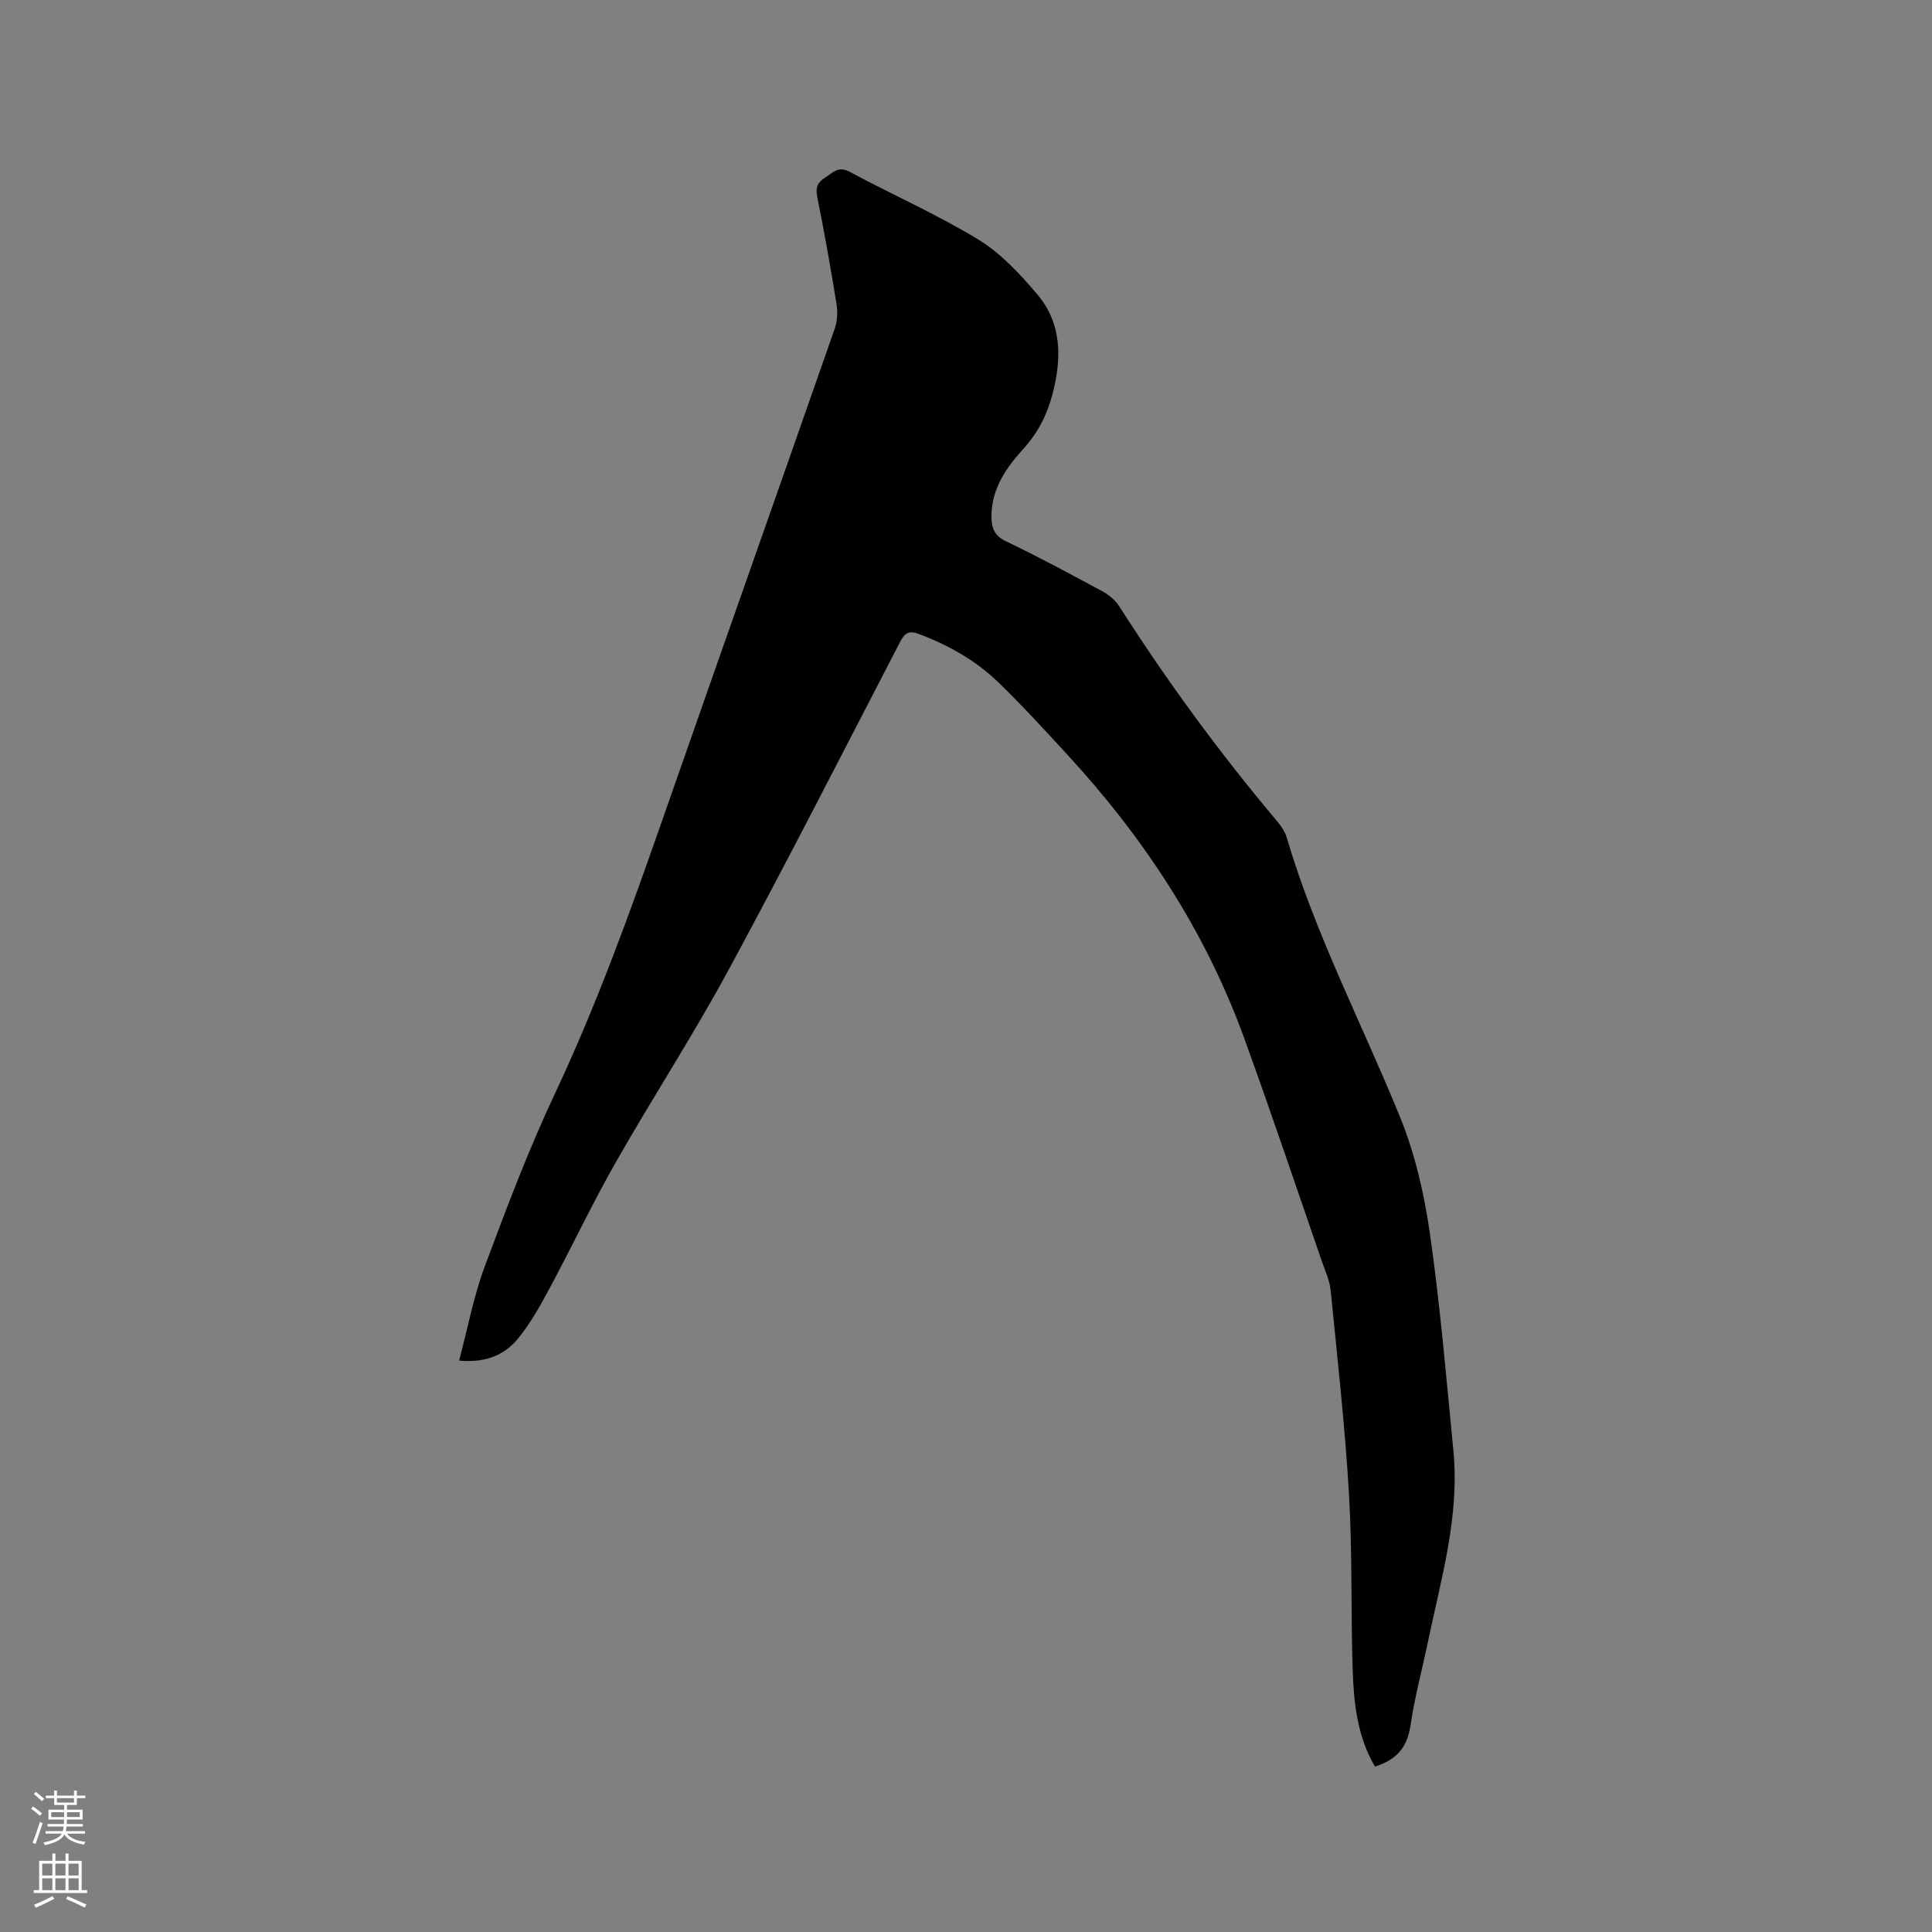 <svg enable-background="new 0 0 400 400" viewBox="0 0 400 400" xmlns="http://www.w3.org/2000/svg"><rect x="0" y="0" width="400" height="400" fill="#808080" stroke="none"/><path d="m6.44 374.46.42-.45c.65.47 1.27.95 1.85 1.44l-.45.49c-.65-.56-1.25-1.06-1.82-1.48m.93 7.33-.63-.26c.55-1.36 1.05-2.8 1.52-4.33.19.1.38.19.59.27-.46 1.29-.95 2.73-1.48 4.32m-.38-10.38.44-.42c.43.34 1.01.82 1.74 1.44l-.49.49c-.53-.51-1.09-1.01-1.69-1.51m2.5.35h1.72v-1.04h.59v1.04h3.52v-1.04h.59v1.04h1.75v.53h-1.75v1.42h-2.03v.97h3.22v2.03h-3.24c0 .35-.01.66-.03.93h3.32v.53h-3.37c-.03.27-.08.58-.15.94h3.96v.53h-3.71c.67.92 1.93 1.48 3.79 1.68-.13.24-.23.44-.29.59-2.13-.38-3.48-1.08-4.04-2.12-.43.97-1.77 1.72-4.03 2.23-.09-.19-.2-.37-.33-.55 2.1-.42 3.37-1.03 3.81-1.83h-3.36v-.53h3.58c.08-.29.13-.61.16-.94h-3.33v-.53h3.39c.02-.27.04-.58.04-.93h-3.23v-2.03h3.25v-.97h-2.07v-1.42h-1.73zm1.12 3.44v1h2.65c.01-.3.02-.44.01-.4v-.25-.35zm1.19-2h3.52v-.91h-3.52zm4.71 2h-2.63v.59c0 .15-.01.28-.01.4h2.64z" fill="#fbfcfa"/><path d="m13.56 383.74h.63v1.52h2.72v6.07h1.13v.6h-11.06v-.6h1.13v-6.07h2.73v-1.52h.63v1.52h2.1v-1.52zm-2.69 8.83.38.56c-1.24.63-2.53 1.25-3.85 1.85-.1-.21-.21-.42-.34-.63 1.36-.55 2.63-1.15 3.81-1.78m-2.13-4.27h2.1v-2.45h-2.1zm0 3.04h2.1v-2.46h-2.1zm2.72-3.04h2.1v-2.45h-2.1zm0 3.04h2.1v-2.46h-2.1zm6.07 3.6c-1.41-.71-2.7-1.3-3.86-1.78l.35-.56c1.45.62 2.75 1.19 3.88 1.72zm-1.25-9.09h-2.1v2.45h2.1zm-2.09 5.49h2.1v-2.46h-2.1z" fill="#fbfcfa"/><path d="m284.67 365.75c-3.69-6.28-4.4-13.25-4.62-20.23-.38-12.08-.05-24.19-.76-36.24-.83-14.06-2.4-28.09-3.79-42.11-.2-2.06-1.14-4.06-1.83-6.06-5.33-15.41-10.52-30.87-16.08-46.19-8.07-22.23-20.84-41.6-36.82-58.91-4.6-4.99-9.18-10.01-14.05-14.72-4.69-4.53-10.31-7.71-16.45-10.02-2.07-.78-2.93-.27-3.9 1.6-11.8 22.75-23.42 45.58-35.62 68.11-7.31 13.49-15.71 26.39-23.3 39.73-4.86 8.54-9.06 17.45-13.71 26.11-1.89 3.52-3.88 7.08-6.38 10.18-2.82 3.51-6.77 5.22-12.31 4.7 1.8-6.74 3.01-13.32 5.31-19.49 4.5-12.09 9.08-24.21 14.57-35.87 8.67-18.44 15.55-37.52 22.25-56.71 11.83-33.88 23.81-67.71 35.64-101.58.56-1.59.64-3.52.36-5.2-1.2-7.42-2.52-14.83-4-22.2-.39-1.93.2-2.97 1.69-3.91 1.54-.96 2.67-2.44 5-1.19 8.85 4.75 18.1 8.82 26.66 14.03 4.68 2.85 8.66 7.15 12.25 11.39 5.08 6 5.05 13.21 3.16 20.51-1.1 4.26-2.96 8.02-5.99 11.36-3.57 3.93-6.66 8.28-6.68 14.02-.01 2.39.54 4.03 3.03 5.22 6.78 3.24 13.4 6.81 20.02 10.39 1.32.72 2.63 1.83 3.43 3.09 9.87 15.48 20.71 30.25 32.53 44.31.87 1.03 1.74 2.22 2.11 3.49 5.92 20.1 15.64 38.65 23.49 57.95 3.11 7.65 5.01 15.98 6.18 24.18 2.13 14.88 3.39 29.89 4.85 44.86 1.32 13.56-2.54 26.48-5.26 39.52-1.21 5.81-2.77 11.56-3.63 17.41-.65 4.43-2.82 7.06-7.35 8.47z" fill="#010100"/></svg>